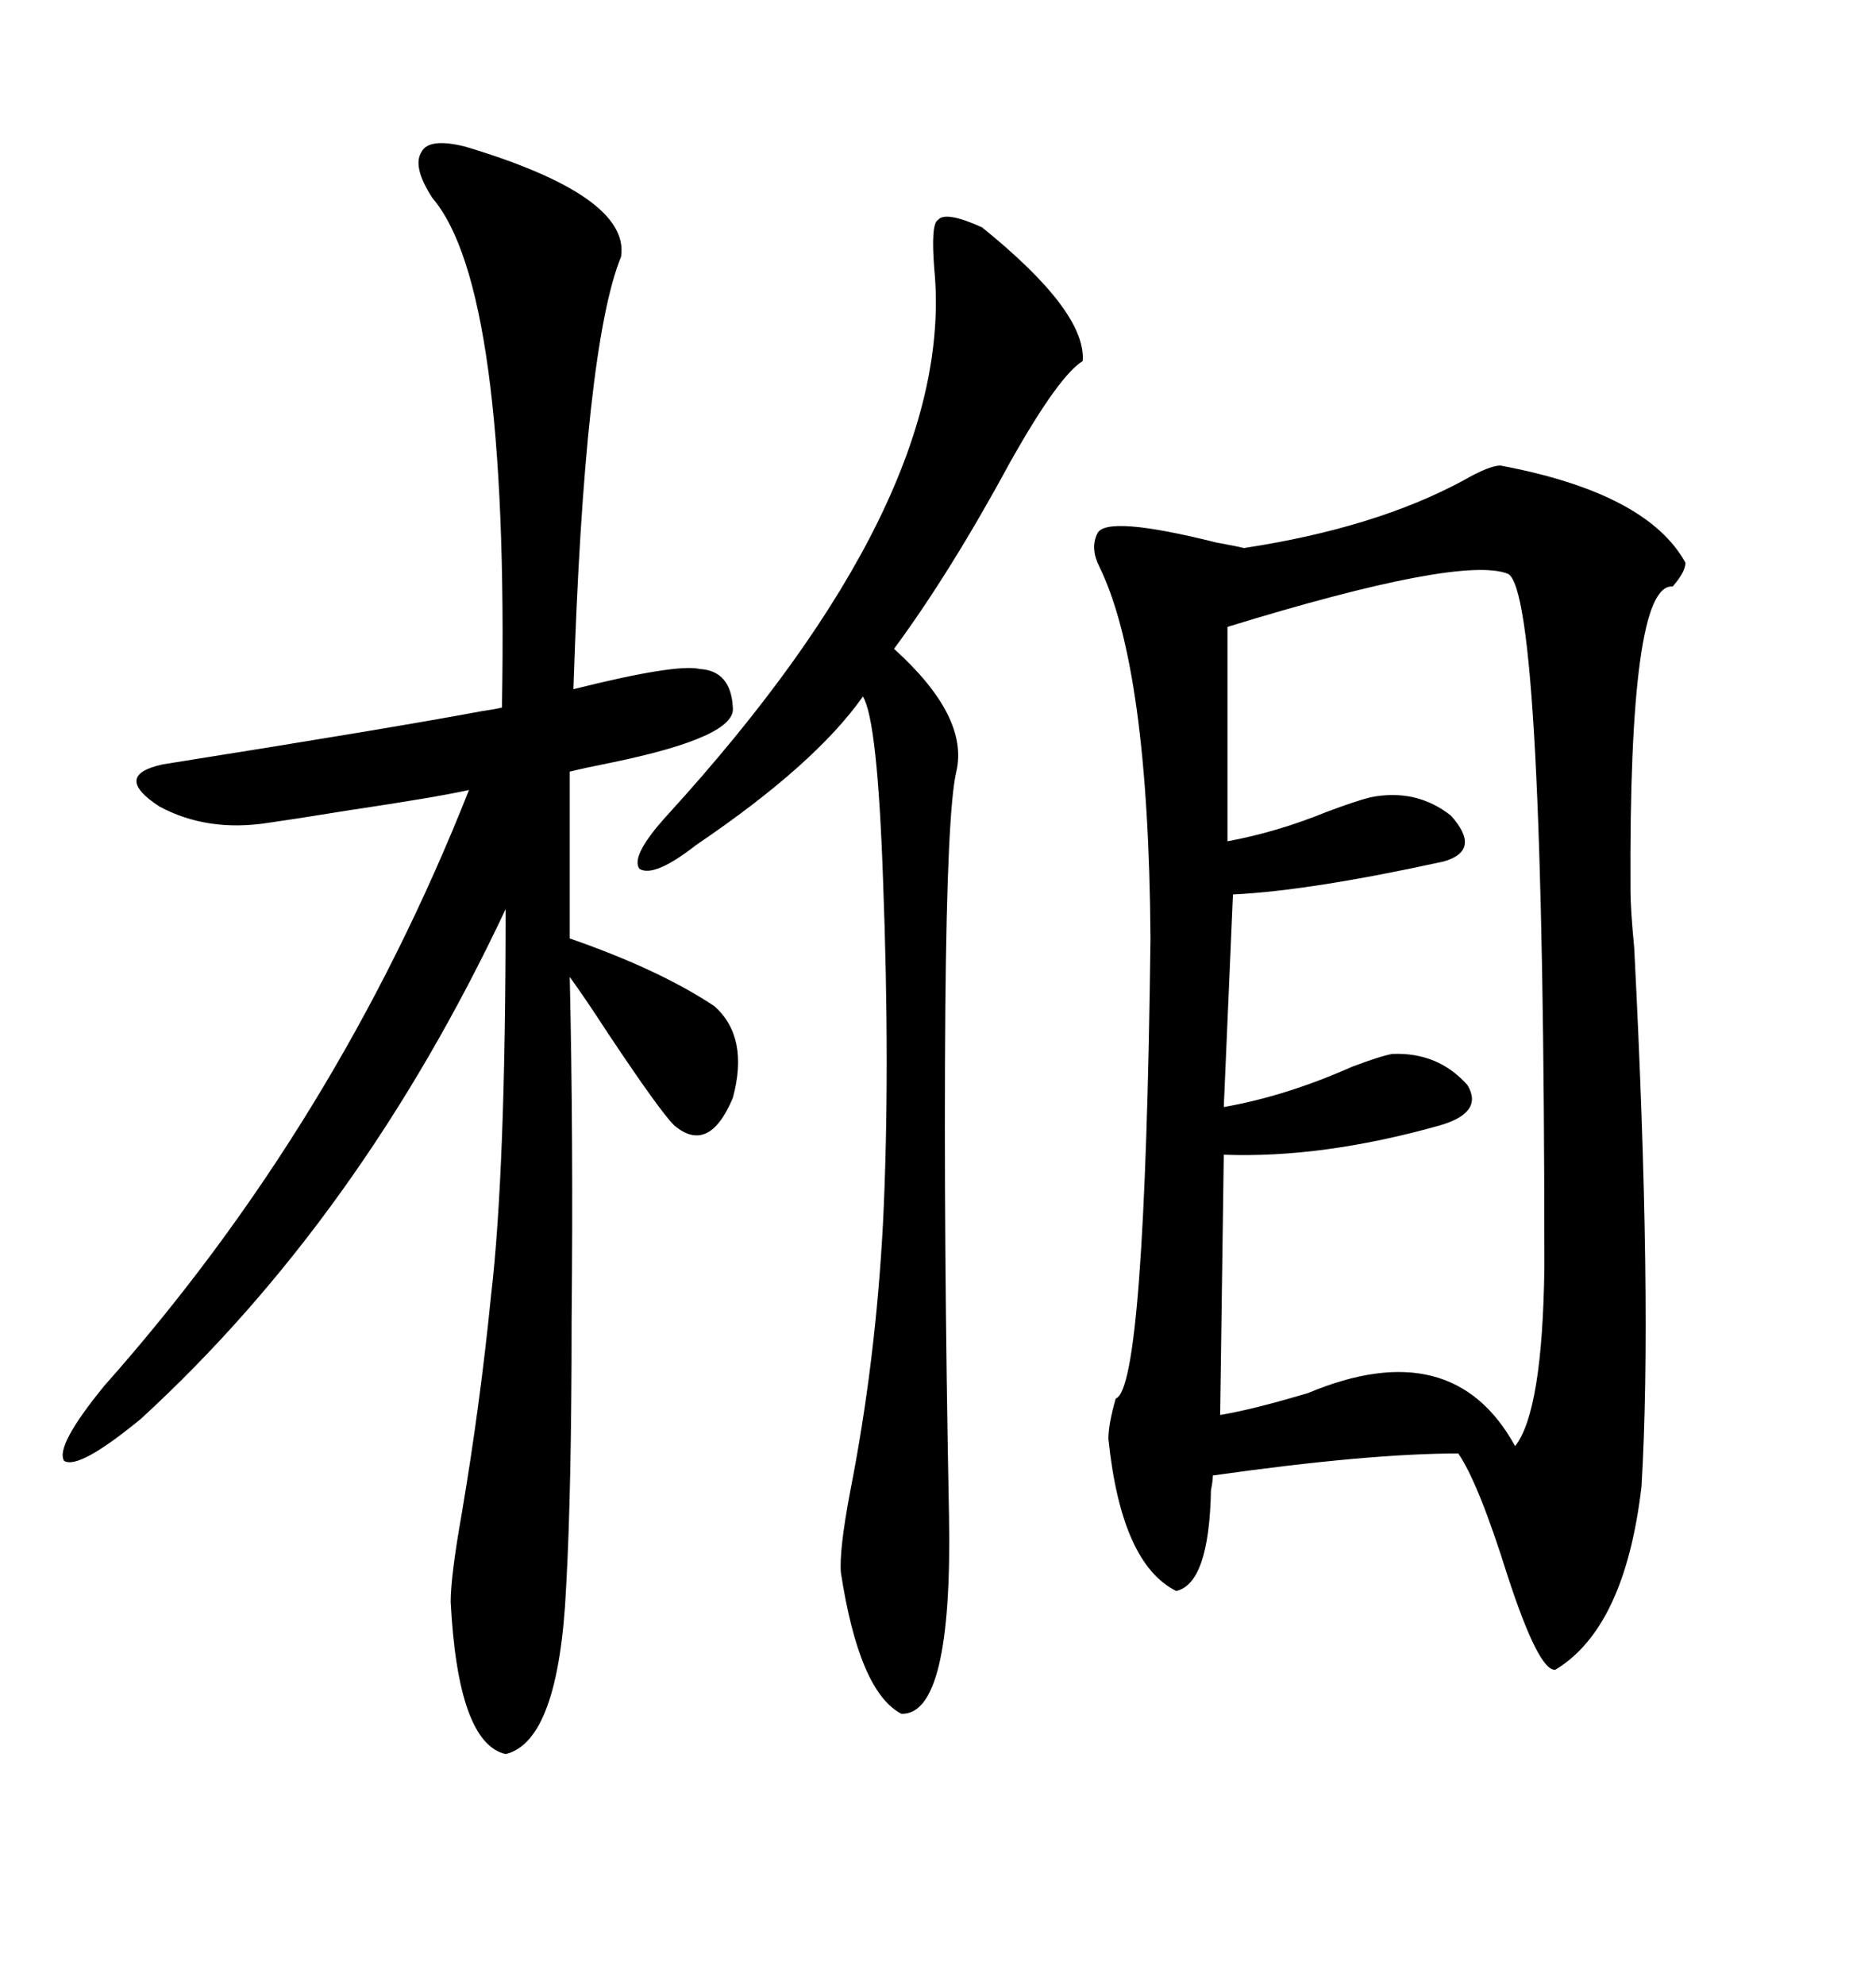 <svg xmlns="http://www.w3.org/2000/svg" xmlns:xlink="http://www.w3.org/1999/xlink" width="300" height="317.285"><path d="M239.94 74.41L239.94 74.41Q263.38 78.81 269.53 89.94L269.53 89.94Q269.53 91.41 267.48 93.75L267.48 93.75Q260.45 93.16 260.74 142.38L260.74 142.38Q260.74 145.31 261.33 151.46L261.33 151.46Q264.26 208.30 262.50 237.60L262.50 237.60Q259.86 260.16 248.73 266.89L248.73 266.89Q246.09 267.19 241.11 251.95L241.11 251.95Q236.43 237.01 233.20 232.32L233.20 232.32Q218.85 232.32 193.95 235.84L193.95 235.84Q193.95 236.72 193.65 238.18L193.65 238.18Q193.36 253.13 188.09 254.30L188.09 254.30Q179.30 249.90 177.25 229.98L177.25 229.98Q177.25 227.64 178.42 223.54L178.42 223.54Q183.11 222.07 183.98 150L183.98 150Q183.69 106.64 175.78 90.53L175.78 90.53Q174.32 87.60 175.49 85.25L175.49 85.25Q176.95 82.32 194.53 86.72L194.53 86.72Q197.75 87.30 198.93 87.60L198.93 87.60Q220.02 84.38 234.08 76.76L234.08 76.76Q238.18 74.41 239.94 74.41ZM74.41 23.44L74.41 23.44Q100.78 31.35 99.32 41.02L99.32 41.02Q93.46 55.37 91.70 110.16L91.70 110.16Q108.11 106.05 111.91 106.93L111.91 106.93Q116.89 107.23 117.19 113.09L117.19 113.09Q117.77 117.77 97.85 121.88L97.85 121.88Q93.46 122.75 91.11 123.34L91.11 123.34L91.11 150Q105.47 154.98 114.26 160.84L114.26 160.84Q119.82 165.82 117.19 175.49L117.19 175.49Q113.38 184.57 107.81 179.88L107.81 179.88Q105.47 177.54 97.27 165.23L97.27 165.23Q93.46 159.38 91.11 156.15L91.11 156.15Q91.70 181.93 91.41 210.94L91.41 210.94Q91.41 238.18 90.53 253.71L90.53 253.71Q89.36 278.32 80.86 280.37L80.86 280.37Q73.24 278.61 72.07 256.05L72.07 256.05Q72.07 251.95 73.83 241.99L73.83 241.99Q76.76 224.71 78.52 207.13L78.52 207.13Q80.86 187.21 80.86 145.31L80.86 145.31Q57.71 194.53 22.56 226.76L22.56 226.76Q12.60 234.96 10.25 233.50L10.25 233.50Q8.79 231.15 16.70 221.48L16.70 221.48Q53.91 179.59 75 126.27L75 126.27Q69.73 127.44 55.96 129.49L55.96 129.49Q46.88 130.96 42.77 131.54L42.77 131.54Q33.11 133.01 25.49 128.91L25.49 128.91Q17.87 123.93 26.07 122.17L26.07 122.17Q62.99 116.31 77.05 113.67L77.05 113.67Q79.10 113.38 80.27 113.09L80.27 113.09Q81.45 46.00 69.14 31.64L69.14 31.64Q65.92 26.66 67.38 24.32L67.38 24.32Q68.55 21.97 74.41 23.44ZM241.11 91.70L241.11 91.70Q233.50 88.77 196.29 100.20L196.29 100.20L196.29 134.47Q204.20 133.01 212.11 129.79L212.11 129.79Q216.80 128.03 219.14 127.44L219.14 127.44Q226.46 125.98 232.03 130.37L232.03 130.37Q237.01 135.94 230.86 137.70L230.86 137.70Q209.47 142.38 197.17 142.97L197.17 142.97L195.70 176.95Q205.66 175.20 216.21 170.51L216.21 170.51Q220.90 168.75 222.66 168.46L222.66 168.46Q229.98 168.16 234.67 173.44L234.67 173.44Q237.30 177.83 230.27 179.88L230.27 179.88Q211.52 185.16 195.70 184.57L195.70 184.57L195.12 226.17Q200.39 225.29 209.18 222.66L209.18 222.66Q232.32 212.99 242.29 231.15L242.29 231.15Q246.68 225.59 246.97 202.44L246.97 202.44Q246.97 94.34 241.11 91.70ZM157.03 36.33L157.03 36.33Q173.73 49.80 173.14 57.71L173.14 57.71Q169.34 60.06 161.72 73.54L161.72 73.54Q152.05 91.41 142.97 103.71L142.97 103.71Q154.98 114.55 152.93 123.34L152.93 123.34Q151.46 129.49 151.17 161.13L151.17 161.13Q150.88 197.46 151.76 242.29L151.76 242.29Q152.34 274.22 144.14 273.93L144.14 273.93Q137.40 270.41 134.47 251.37L134.47 251.37Q134.18 247.85 135.94 238.48L135.94 238.48Q140.04 217.68 141.21 195.41L141.21 195.41Q142.38 171.39 141.21 140.63L141.21 140.63Q140.33 115.14 137.99 111.33L137.99 111.33Q130.37 122.17 111.33 135.06L111.33 135.06Q104.59 140.33 102.25 138.87L102.25 138.87Q100.78 136.82 106.64 130.37L106.64 130.37Q152.93 79.69 149.41 43.07L149.41 43.07Q148.83 35.74 150 35.16L150 35.16Q151.17 33.69 157.03 36.33Z"/></svg>